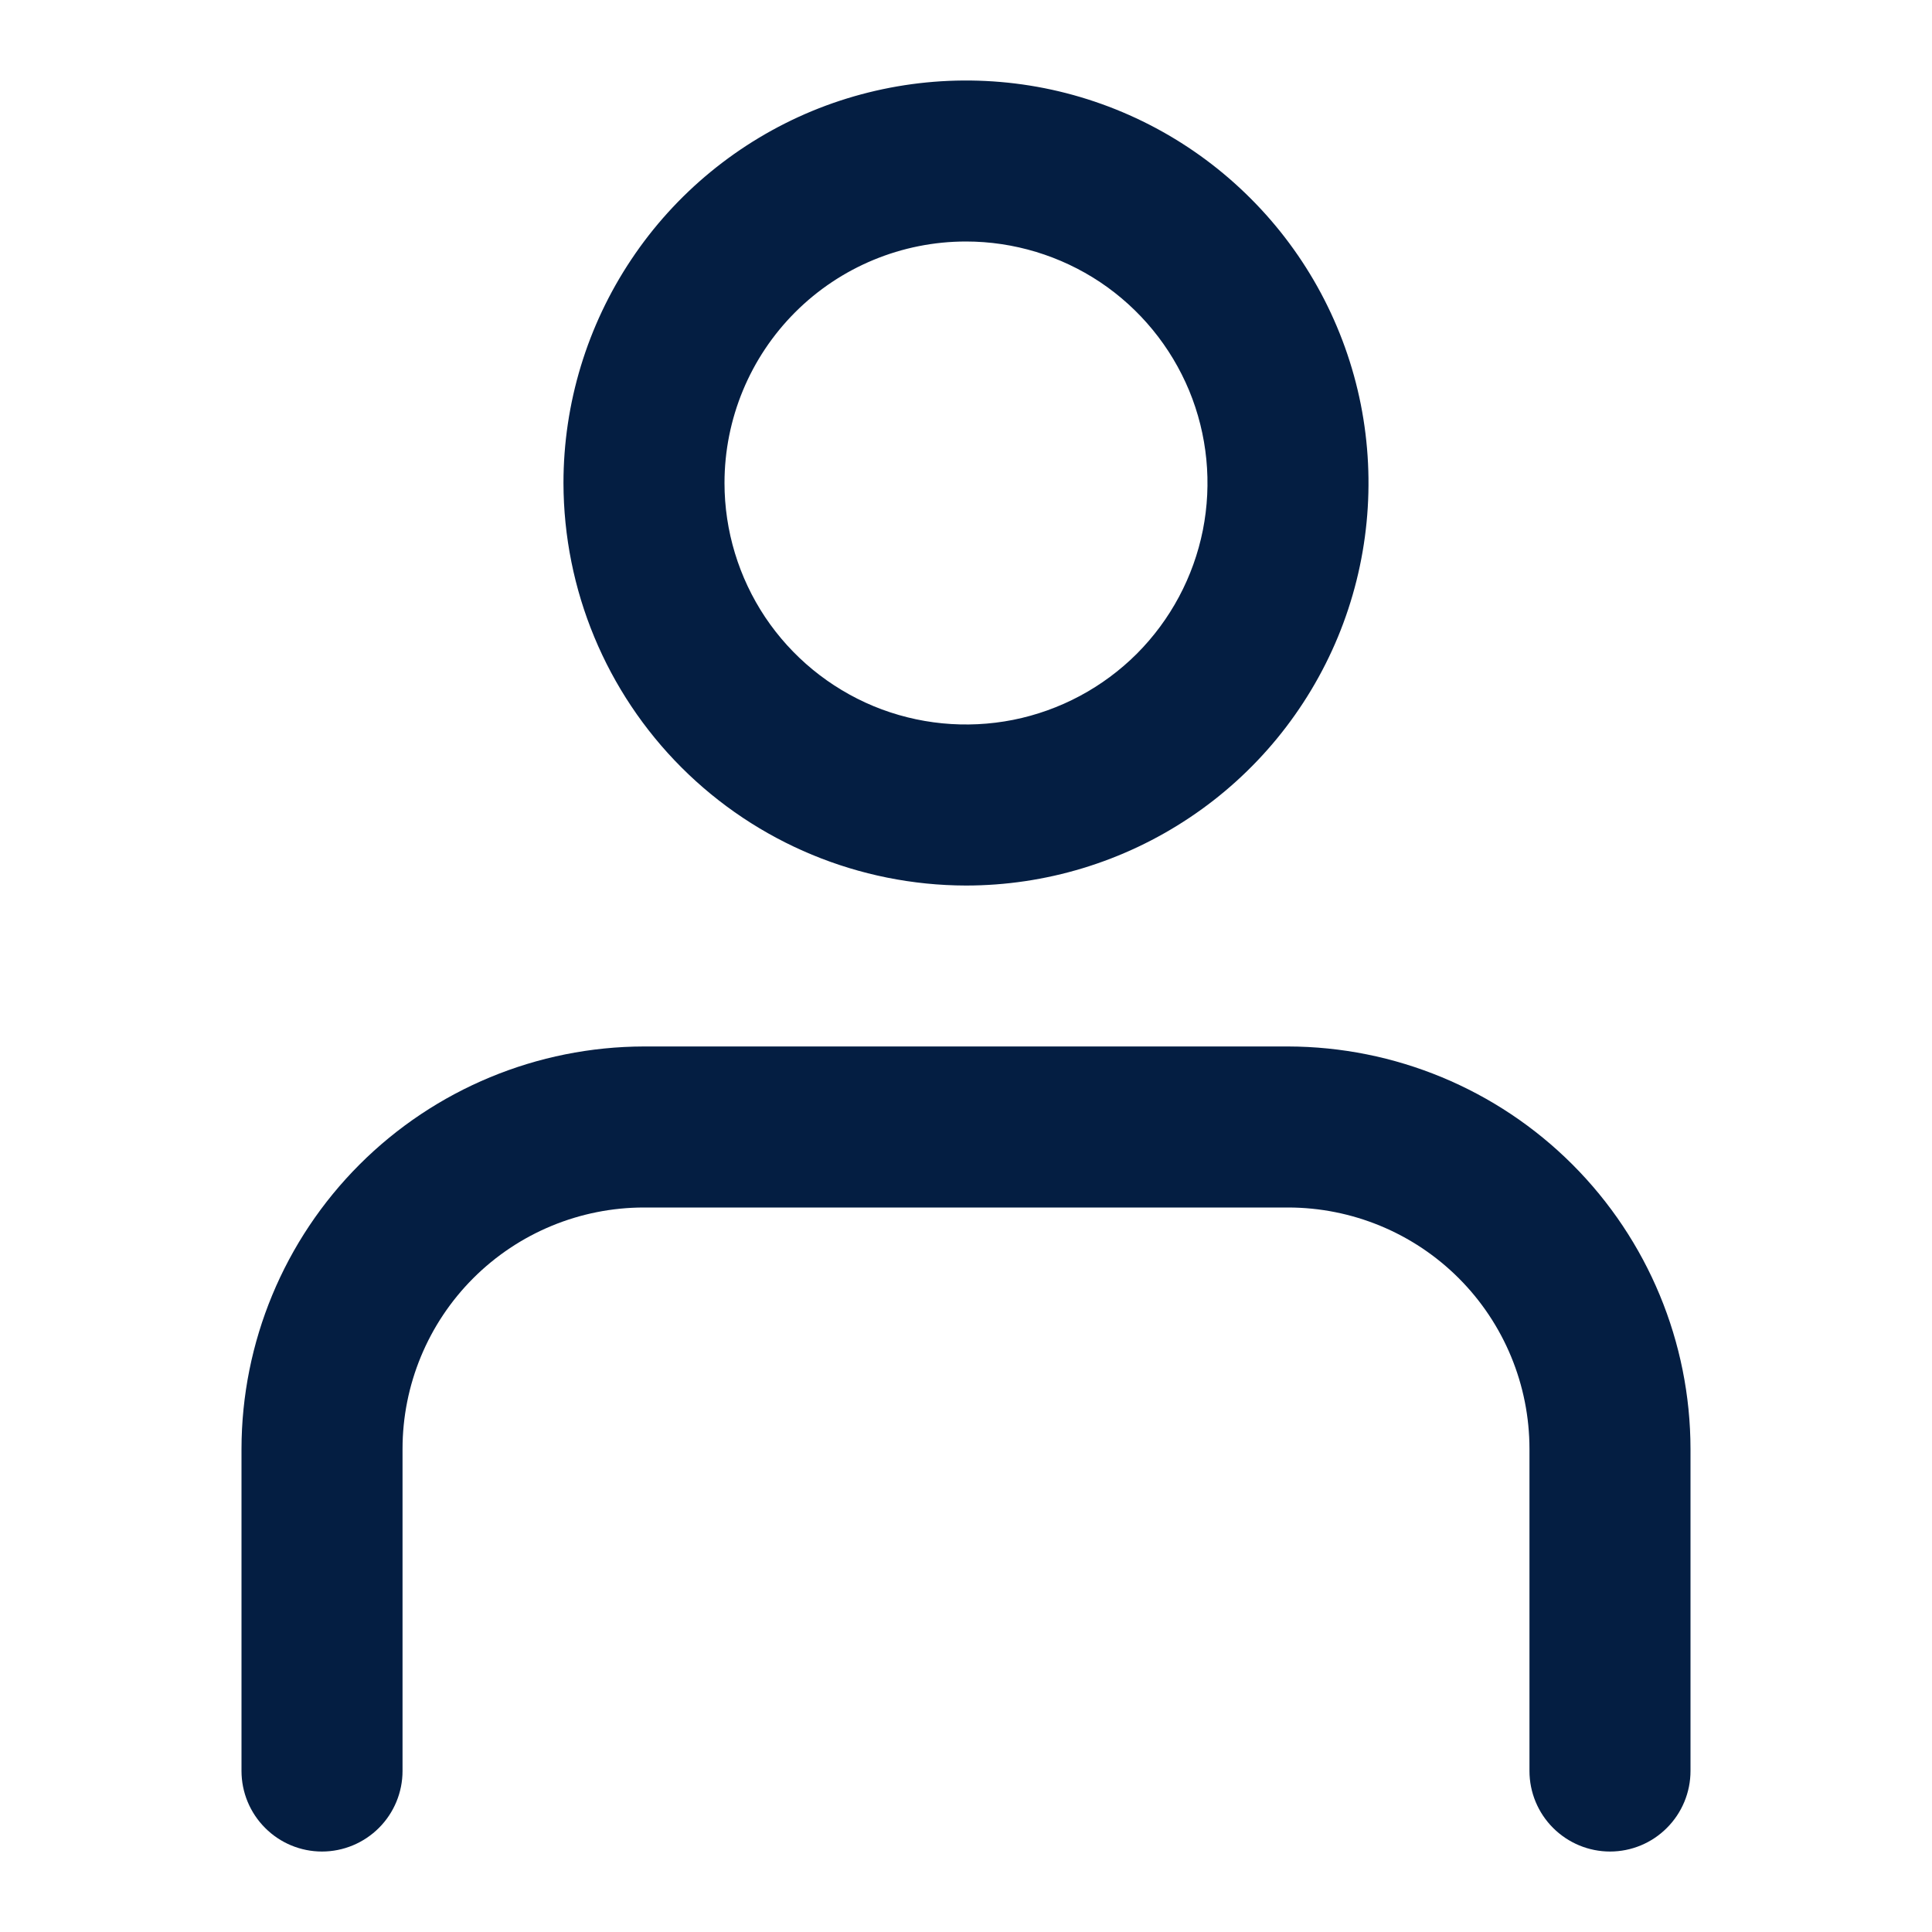 <svg width="20" height="20" viewBox="0 0 20 20" fill="none" xmlns="http://www.w3.org/2000/svg">
<path d="M10 9.167C10.824 9.167 11.63 8.922 12.315 8.464C13 8.007 13.534 7.356 13.85 6.594C14.165 5.833 14.247 4.995 14.087 4.187C13.926 3.379 13.529 2.636 12.946 2.054C12.364 1.471 11.621 1.074 10.813 0.913C10.005 0.753 9.167 0.835 8.405 1.15C7.644 1.466 6.993 2 6.536 2.685C6.078 3.37 5.833 4.176 5.833 5C5.835 6.105 6.274 7.164 7.055 7.945C7.836 8.726 8.895 9.165 10 9.167ZM10 2.5C10.494 2.5 10.978 2.647 11.389 2.921C11.8 3.196 12.12 3.586 12.31 4.043C12.499 4.5 12.548 5.003 12.452 5.488C12.355 5.973 12.117 6.418 11.768 6.768C11.418 7.117 10.973 7.355 10.488 7.452C10.003 7.548 9.5 7.499 9.043 7.31C8.586 7.12 8.196 6.8 7.921 6.389C7.647 5.978 7.5 5.494 7.5 5C7.5 4.337 7.763 3.701 8.232 3.232C8.701 2.763 9.337 2.5 10 2.5ZM2.5 18.333V15C2.501 13.895 2.941 12.836 3.722 12.055C4.503 11.274 5.562 10.835 6.667 10.833H13.333C14.438 10.835 15.497 11.274 16.278 12.055C17.059 12.836 17.499 13.895 17.5 15V18.333C17.5 18.554 17.412 18.766 17.256 18.922C17.1 19.079 16.888 19.167 16.667 19.167C16.446 19.167 16.234 19.079 16.077 18.922C15.921 18.766 15.833 18.554 15.833 18.333V15C15.833 14.337 15.57 13.701 15.101 13.232C14.632 12.763 13.996 12.5 13.333 12.5H6.667C6.004 12.5 5.368 12.763 4.899 13.232C4.43 13.701 4.167 14.337 4.167 15V18.333C4.167 18.554 4.079 18.766 3.923 18.922C3.766 19.079 3.554 19.167 3.333 19.167C3.112 19.167 2.9 19.079 2.744 18.922C2.588 18.766 2.5 18.554 2.5 18.333Z" fill="#041E42"/>
</svg>
